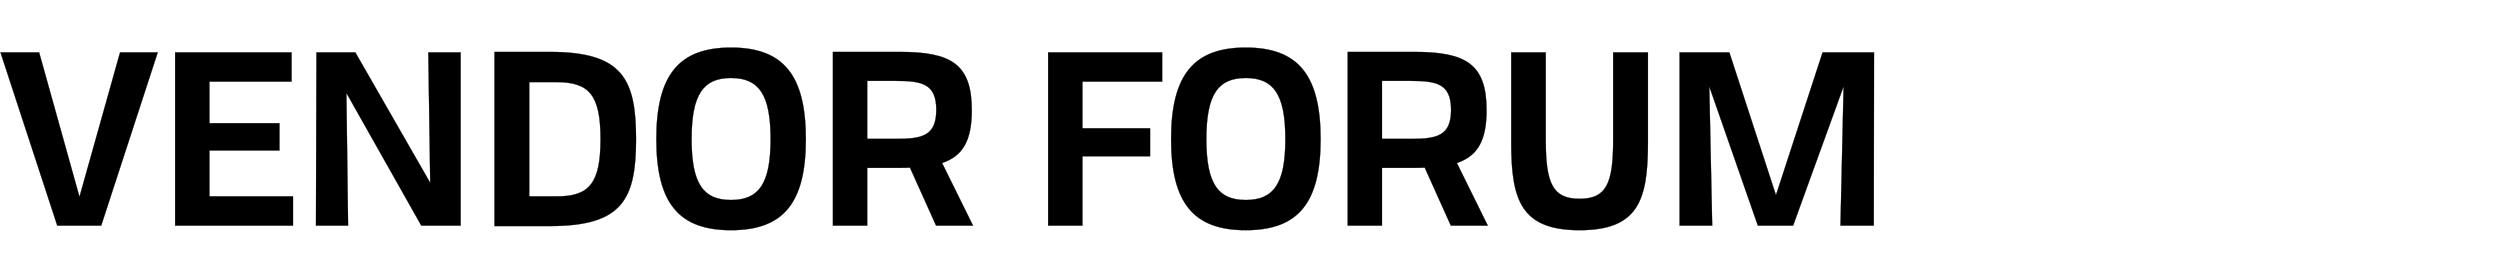 <svg width="338" height="36" viewBox="0 0 338 36" xmlns="http://www.w3.org/2000/svg"><g stroke="#000"><path d="M.065 7.083L7.74 30.5h5.944l7.642-23.417h-5.094l-5.487 19.53L5.29 7.084zM23.678 30.5h15.938v-3.952h-11.3v-6.205h9.47v-3.69h-9.47v-5.618H39.42V7.083H23.678zM46.833 12.57L56.958 30.5h5.323V7.083h-4.376l.261 17.636L48.042 7.083h-5.258L42.718 30.5h4.344zM66.853 7.018v23.547h7.512c9.798 0 11.627-3.625 11.627-11.757s-1.83-11.79-11.627-11.79zm4.703 4.082h3.658c4.475 0 5.977 1.764 5.977 7.708s-1.502 7.773-5.977 7.74h-3.658zM108.951 18.808c0-8.687-3.07-12.378-10.124-12.378-7.022 0-10.092 3.69-10.092 12.378 0 8.687 3.07 12.313 10.092 12.313 7.054 0 10.124-3.626 10.124-12.313zm-15.448 0c0-6.075 1.6-8.263 5.324-8.263 3.756 0 5.356 2.188 5.356 8.263 0 6.075-1.6 8.23-5.356 8.23-3.723 0-5.324-2.155-5.324-8.23zM112.61 30.5h4.637v-7.806h4.245c.523 0 1.045 0 1.535-.032l3.528 7.838h4.996l-4.18-8.459c2.809-.947 4.017-3.037 4.017-7.152 0-6.27-2.841-7.871-9.765-7.871h-9.014zm4.637-19.563h3.886c3.527 0 5.454.392 5.454 3.92 0 3.526-1.927 3.918-5.454 3.918h-3.886zM141.708 30.5h4.638v-9.373h9.145v-3.789h-9.145v-6.303h10.778V7.083h-15.416zM178.548 18.808c0-8.687-3.07-12.378-10.124-12.378-7.022 0-10.092 3.69-10.092 12.378 0 8.687 3.07 12.313 10.092 12.313 7.054 0 10.124-3.626 10.124-12.313zm-15.448 0c0-6.075 1.6-8.263 5.324-8.263 3.756 0 5.356 2.188 5.356 8.263 0 6.075-1.6 8.23-5.356 8.23-3.723 0-5.324-2.155-5.324-8.23zM182.206 30.5h4.638v-7.806h4.245c.523 0 1.045 0 1.535-.032l3.527 7.838h4.997l-4.18-8.459c2.809-.947 4.017-3.037 4.017-7.152 0-6.27-2.841-7.871-9.765-7.871h-9.014zm4.638-19.563h3.886c3.527 0 5.454.392 5.454 3.92 0 3.526-1.927 3.918-5.454 3.918h-3.886zM222.801 19.298V7.083h-4.703V18.94c0 5.878-.914 7.936-4.54 7.936-3.624 0-4.571-2.058-4.571-7.936V7.083h-4.67v12.215c0 7.773 1.338 11.823 9.242 11.823 7.936 0 9.242-4.05 9.242-11.823zM227.08 30.5h4.409l-.392-18.812L237.66 30.5h4.769l6.825-18.812-.424 18.812h4.507l.032-23.417h-6.956l-6.303 19.302-6.303-19.302h-6.728z" stroke-width=".033"/></g></svg>